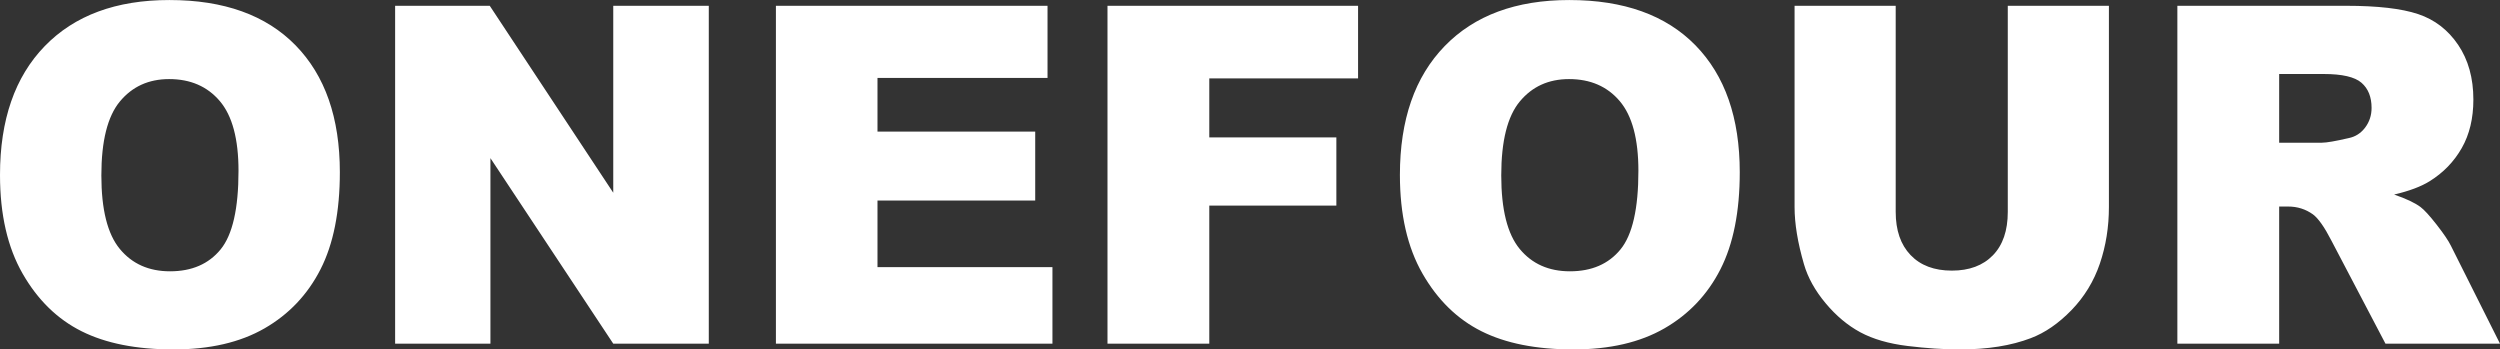 <svg 
 xmlns="http://www.w3.org/2000/svg"
 xmlns:xlink="http://www.w3.org/1999/xlink"
 width="186px" height="26px">
<rect width="100%" height="100%" fill="#333333" stroke="none"/>
<path fill-rule="evenodd"  fill="rgb(255, 255, 255)"
 d="M180.771,13.480 C180.127,13.881 179.244,14.212 178.123,14.475 C179.021,14.784 179.675,15.093 180.086,15.402 C180.363,15.608 180.765,16.048 181.292,16.723 C181.819,17.399 182.171,17.919 182.348,18.285 L186.000,25.569 L177.479,25.569 L173.449,17.887 C172.938,16.893 172.483,16.247 172.084,15.950 C171.540,15.561 170.924,15.366 170.236,15.366 L169.570,15.366 L169.570,25.569 L161.996,25.569 L161.996,0.431 L174.564,0.431 C176.895,0.431 178.675,0.636 179.907,1.048 C181.139,1.459 182.132,2.222 182.887,3.337 C183.641,4.452 184.019,5.809 184.019,7.410 C184.019,8.805 183.730,10.008 183.153,11.019 C182.575,12.031 181.781,12.851 180.771,13.480 ZM175.696,6.158 C175.197,5.724 174.259,5.506 172.883,5.506 L169.570,5.506 L169.570,10.617 L172.750,10.617 C173.094,10.617 173.759,10.502 174.747,10.273 C175.247,10.171 175.654,9.908 175.971,9.485 C176.287,9.062 176.445,8.576 176.445,8.027 C176.445,7.215 176.195,6.592 175.696,6.158 ZM154.115,23.077 C153.155,24.065 152.148,24.759 151.093,25.158 C149.629,25.718 147.870,25.998 145.817,25.998 C144.629,25.998 143.334,25.913 141.930,25.741 C140.526,25.569 139.352,25.230 138.410,24.722 C137.466,24.213 136.603,23.491 135.821,22.554 C135.039,21.618 134.503,20.652 134.215,19.658 C133.749,18.058 133.516,16.642 133.516,15.408 L133.516,0.431 L141.040,0.431 L141.040,15.765 C141.040,17.135 141.408,18.206 142.147,18.977 C142.884,19.748 143.908,20.134 145.218,20.134 C146.516,20.134 147.534,19.754 148.272,18.994 C149.010,18.235 149.379,17.158 149.379,15.765 L149.379,0.431 L156.903,0.431 L156.903,15.408 C156.903,16.893 156.678,18.295 156.229,19.615 C155.779,20.934 155.074,22.088 154.115,23.077 ZM123.836,24.429 C122.022,25.475 119.761,25.998 117.053,25.998 C114.301,25.998 112.023,25.547 110.220,24.644 C108.417,23.741 106.955,22.311 105.834,20.357 C104.713,18.402 104.153,15.955 104.153,13.017 C104.153,8.913 105.262,5.718 107.482,3.432 C109.701,1.145 112.792,0.002 116.753,0.002 C120.815,0.002 123.944,1.125 126.142,3.371 C128.339,5.618 129.438,8.765 129.438,12.812 C129.438,15.750 128.957,18.159 127.998,20.039 C127.038,21.920 125.650,23.383 123.836,24.429 ZM120.507,7.521 C119.581,6.430 118.324,5.884 116.737,5.884 C115.216,5.884 113.996,6.438 113.075,7.547 C112.154,8.655 111.693,10.491 111.693,13.052 C111.693,15.589 112.151,17.413 113.066,18.521 C113.982,19.631 115.228,20.185 116.803,20.185 C118.423,20.185 119.677,19.642 120.565,18.556 C121.453,17.470 121.897,15.521 121.897,12.708 C121.897,10.342 121.434,8.613 120.507,7.521 ZM89.971,10.222 L99.425,10.222 L99.425,15.298 L89.971,15.298 L89.971,25.569 L82.397,25.569 L82.397,0.431 L101.040,0.431 L101.040,5.832 L89.971,5.832 L89.971,10.222 ZM57.728,0.431 L77.936,0.431 L77.936,5.798 L65.285,5.798 L65.285,9.793 L77.020,9.793 L77.020,14.921 L65.285,14.921 L65.285,19.876 L78.302,19.876 L78.302,25.569 L57.728,25.569 L57.728,0.431 ZM36.488,11.766 L36.488,25.569 L29.397,25.569 L29.397,0.431 L36.438,0.431 L45.626,14.339 L45.626,0.431 L52.734,0.431 L52.734,25.569 L45.626,25.569 L36.488,11.766 ZM19.684,24.429 C17.870,25.475 15.608,25.998 12.901,25.998 C10.148,25.998 7.871,25.547 6.068,24.644 C4.264,23.741 2.802,22.311 1.682,20.357 C0.561,18.402 0.000,15.955 0.000,13.017 C0.000,8.913 1.110,5.718 3.329,3.432 C5.549,1.145 8.639,0.002 12.601,0.002 C16.663,0.002 19.792,1.125 21.989,3.371 C24.187,5.618 25.285,8.765 25.285,12.812 C25.285,15.750 24.805,18.159 23.845,20.039 C22.885,21.920 21.498,23.383 19.684,24.429 ZM16.355,7.521 C15.428,6.430 14.171,5.884 12.584,5.884 C11.064,5.884 9.843,6.438 8.922,7.547 C8.001,8.655 7.541,10.491 7.541,13.052 C7.541,15.589 7.999,17.413 8.914,18.521 C9.830,19.631 11.075,20.185 12.651,20.185 C14.271,20.185 15.525,19.642 16.413,18.556 C17.301,17.470 17.745,15.521 17.745,12.708 C17.745,10.342 17.281,8.613 16.355,7.521 Z"/>
</svg>